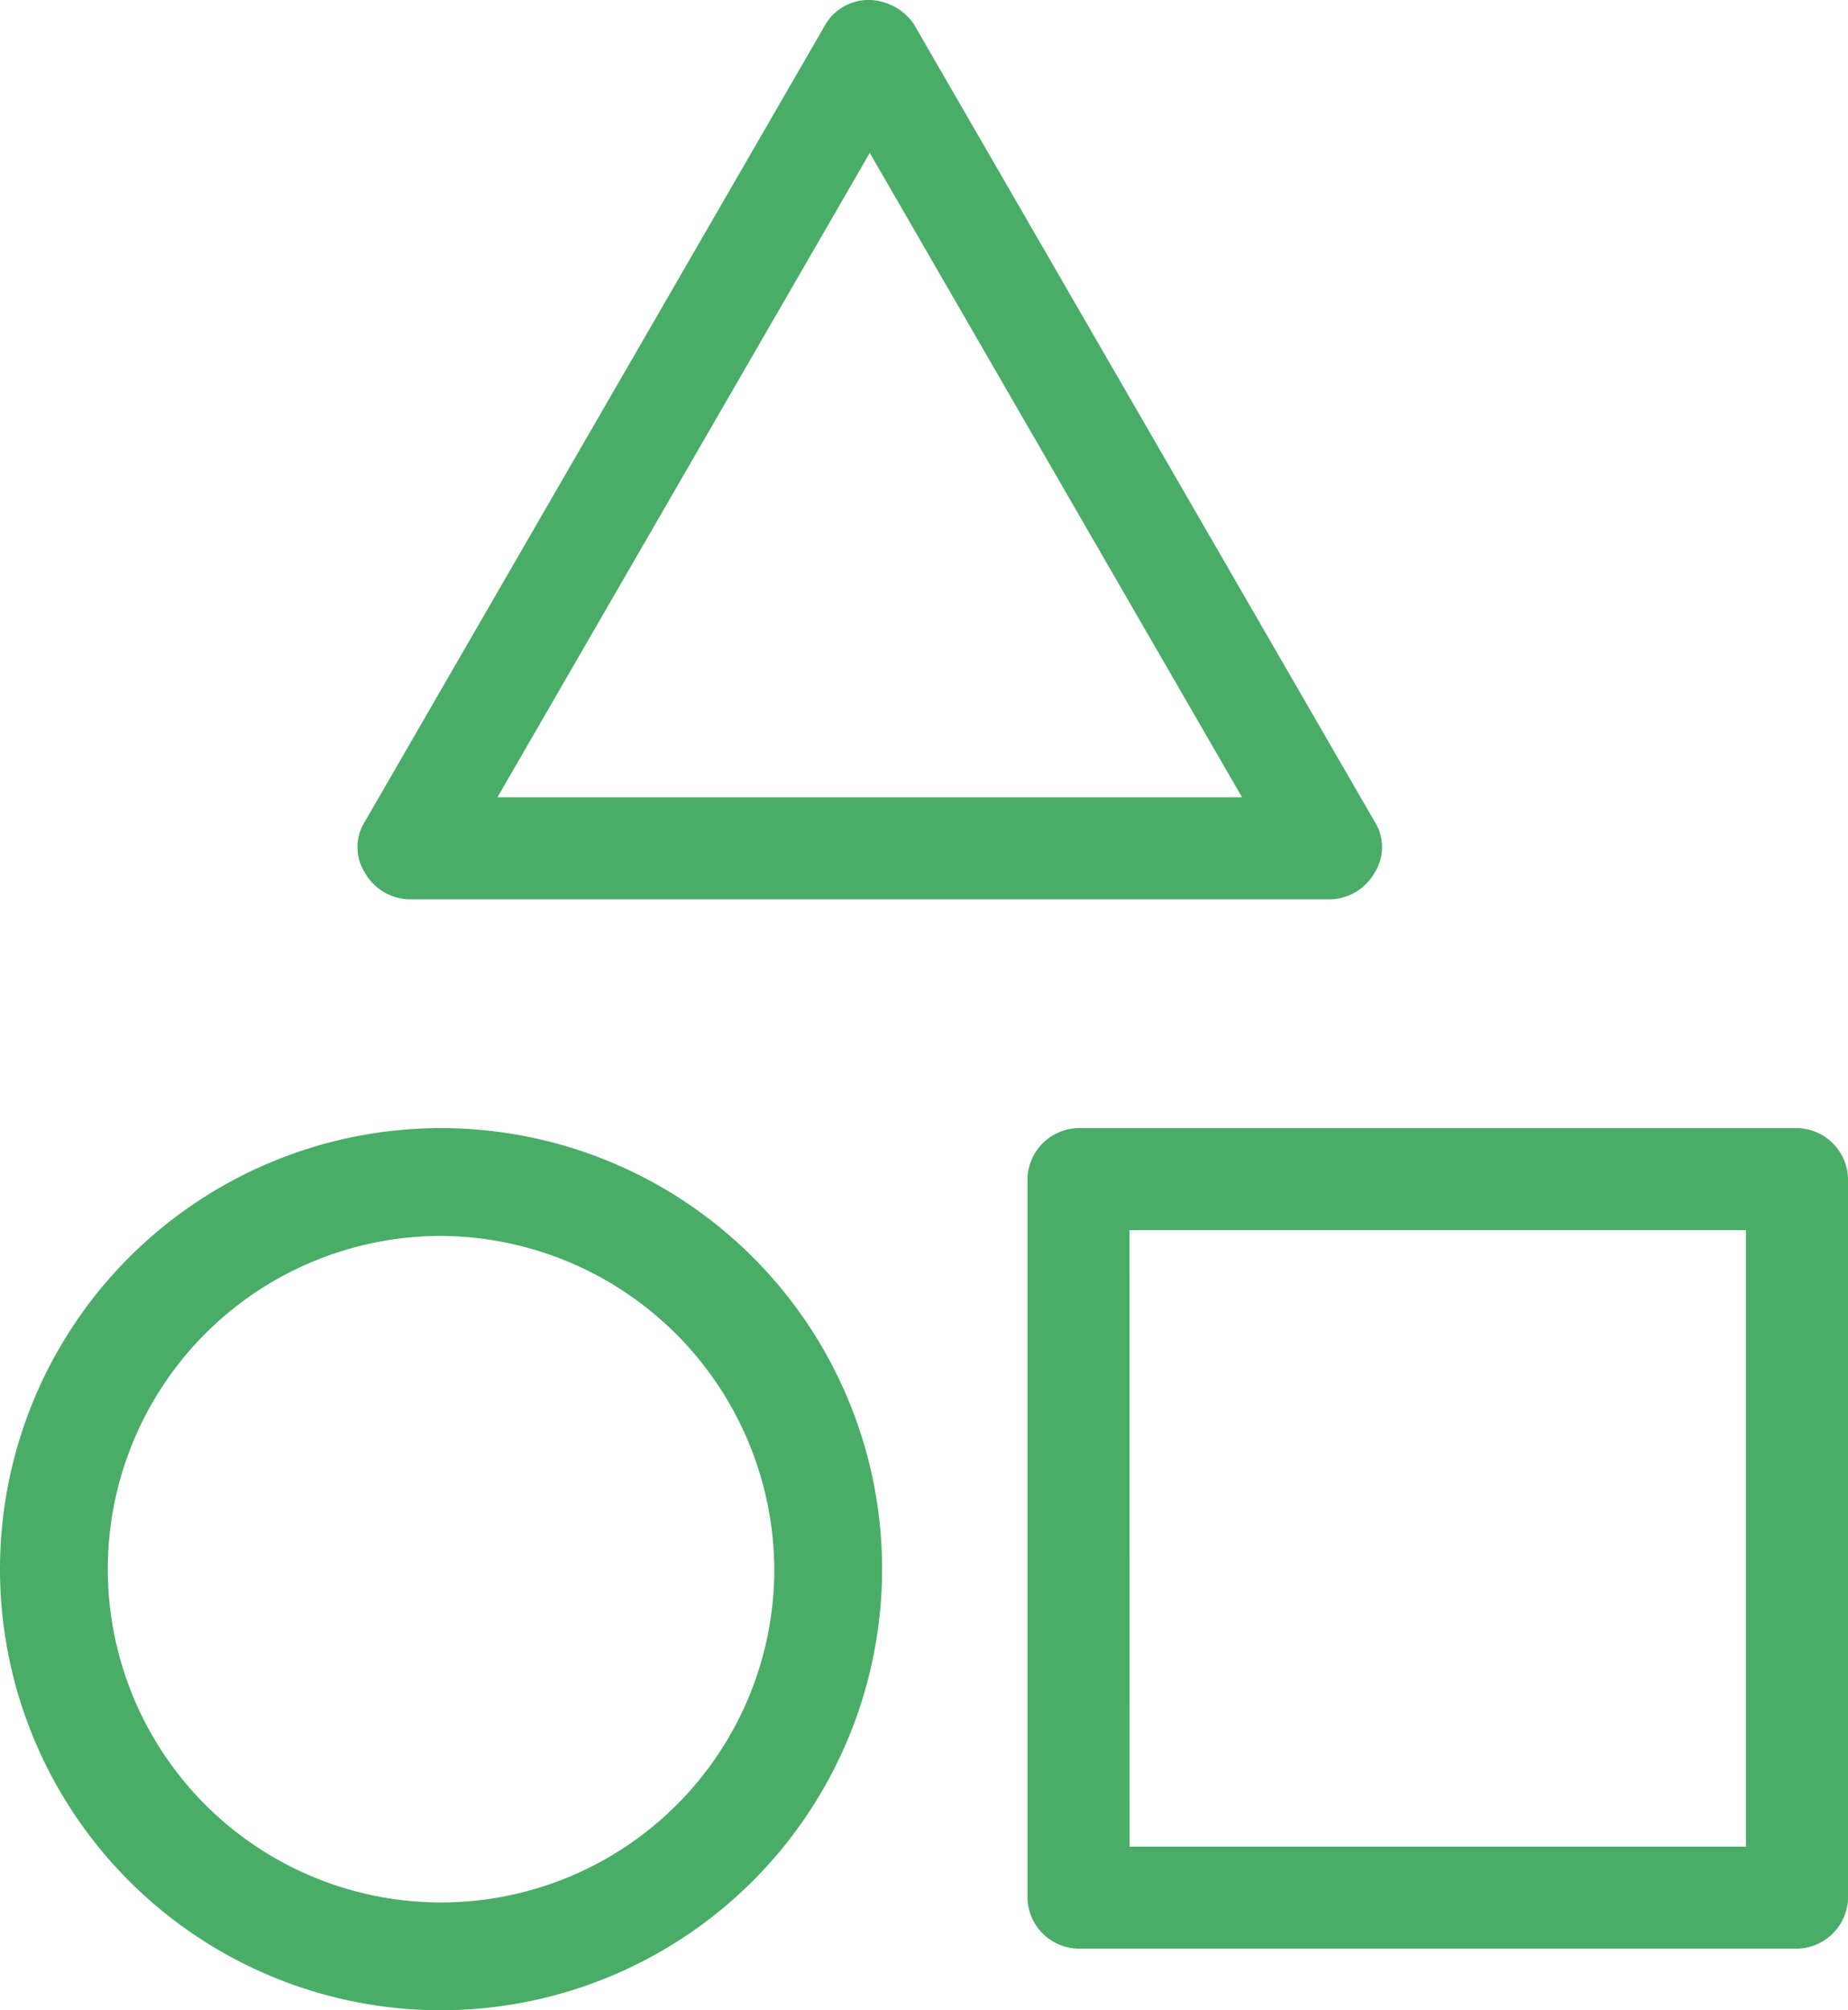 <svg xmlns="http://www.w3.org/2000/svg" width="60.801" height="66.136" viewBox="0 0 60.801 66.136">
  <g id="noun-simple-3094259" transform="translate(0.5 0.5)">
    <path id="Path_82639" data-name="Path 82639" d="M264.332,107.546H234.017a1.226,1.226,0,0,1-1.021-.628,1.07,1.07,0,0,1,0-1.178l15.158-26.231a1.145,1.145,0,0,1,1.021-.55,1.342,1.342,0,0,1,1.021.55l15.157,26.231a1.07,1.07,0,0,1,0,1.178,1.224,1.224,0,0,1-1.021.628Zm-28.273-2.356H262.29l-13.115-22.7Z" transform="translate(-221.059 -78.959)" fill="#49ad67" stroke="#49ad67" stroke-width="1"/>
    <path id="Path_82640" data-name="Path 82640" d="M376.5,321.678H352.859a1.208,1.208,0,0,1-1.178-1.178V296.861a1.208,1.208,0,0,1,1.178-1.178H376.5a1.208,1.208,0,0,1,1.178,1.178V320.5a1.207,1.207,0,0,1-1.177,1.178Zm-22.461-2.356h21.283V298.039H354.037Z" transform="translate(-317.876 -258.569)" fill="#49ad67" stroke="#49ad67" stroke-width="1"/>
    <path id="Path_82641" data-name="Path 82641" d="M162.973,323.706a14.011,14.011,0,1,1,14.011-14.011A14.025,14.025,0,0,1,162.973,323.706Zm0-25.475a11.464,11.464,0,1,0,11.464,11.464A11.525,11.525,0,0,0,162.973,298.231Z" transform="translate(-148.962 -258.57)" fill="#49ad67" stroke="#49ad67" stroke-width="1"/>
  </g>
</svg>
